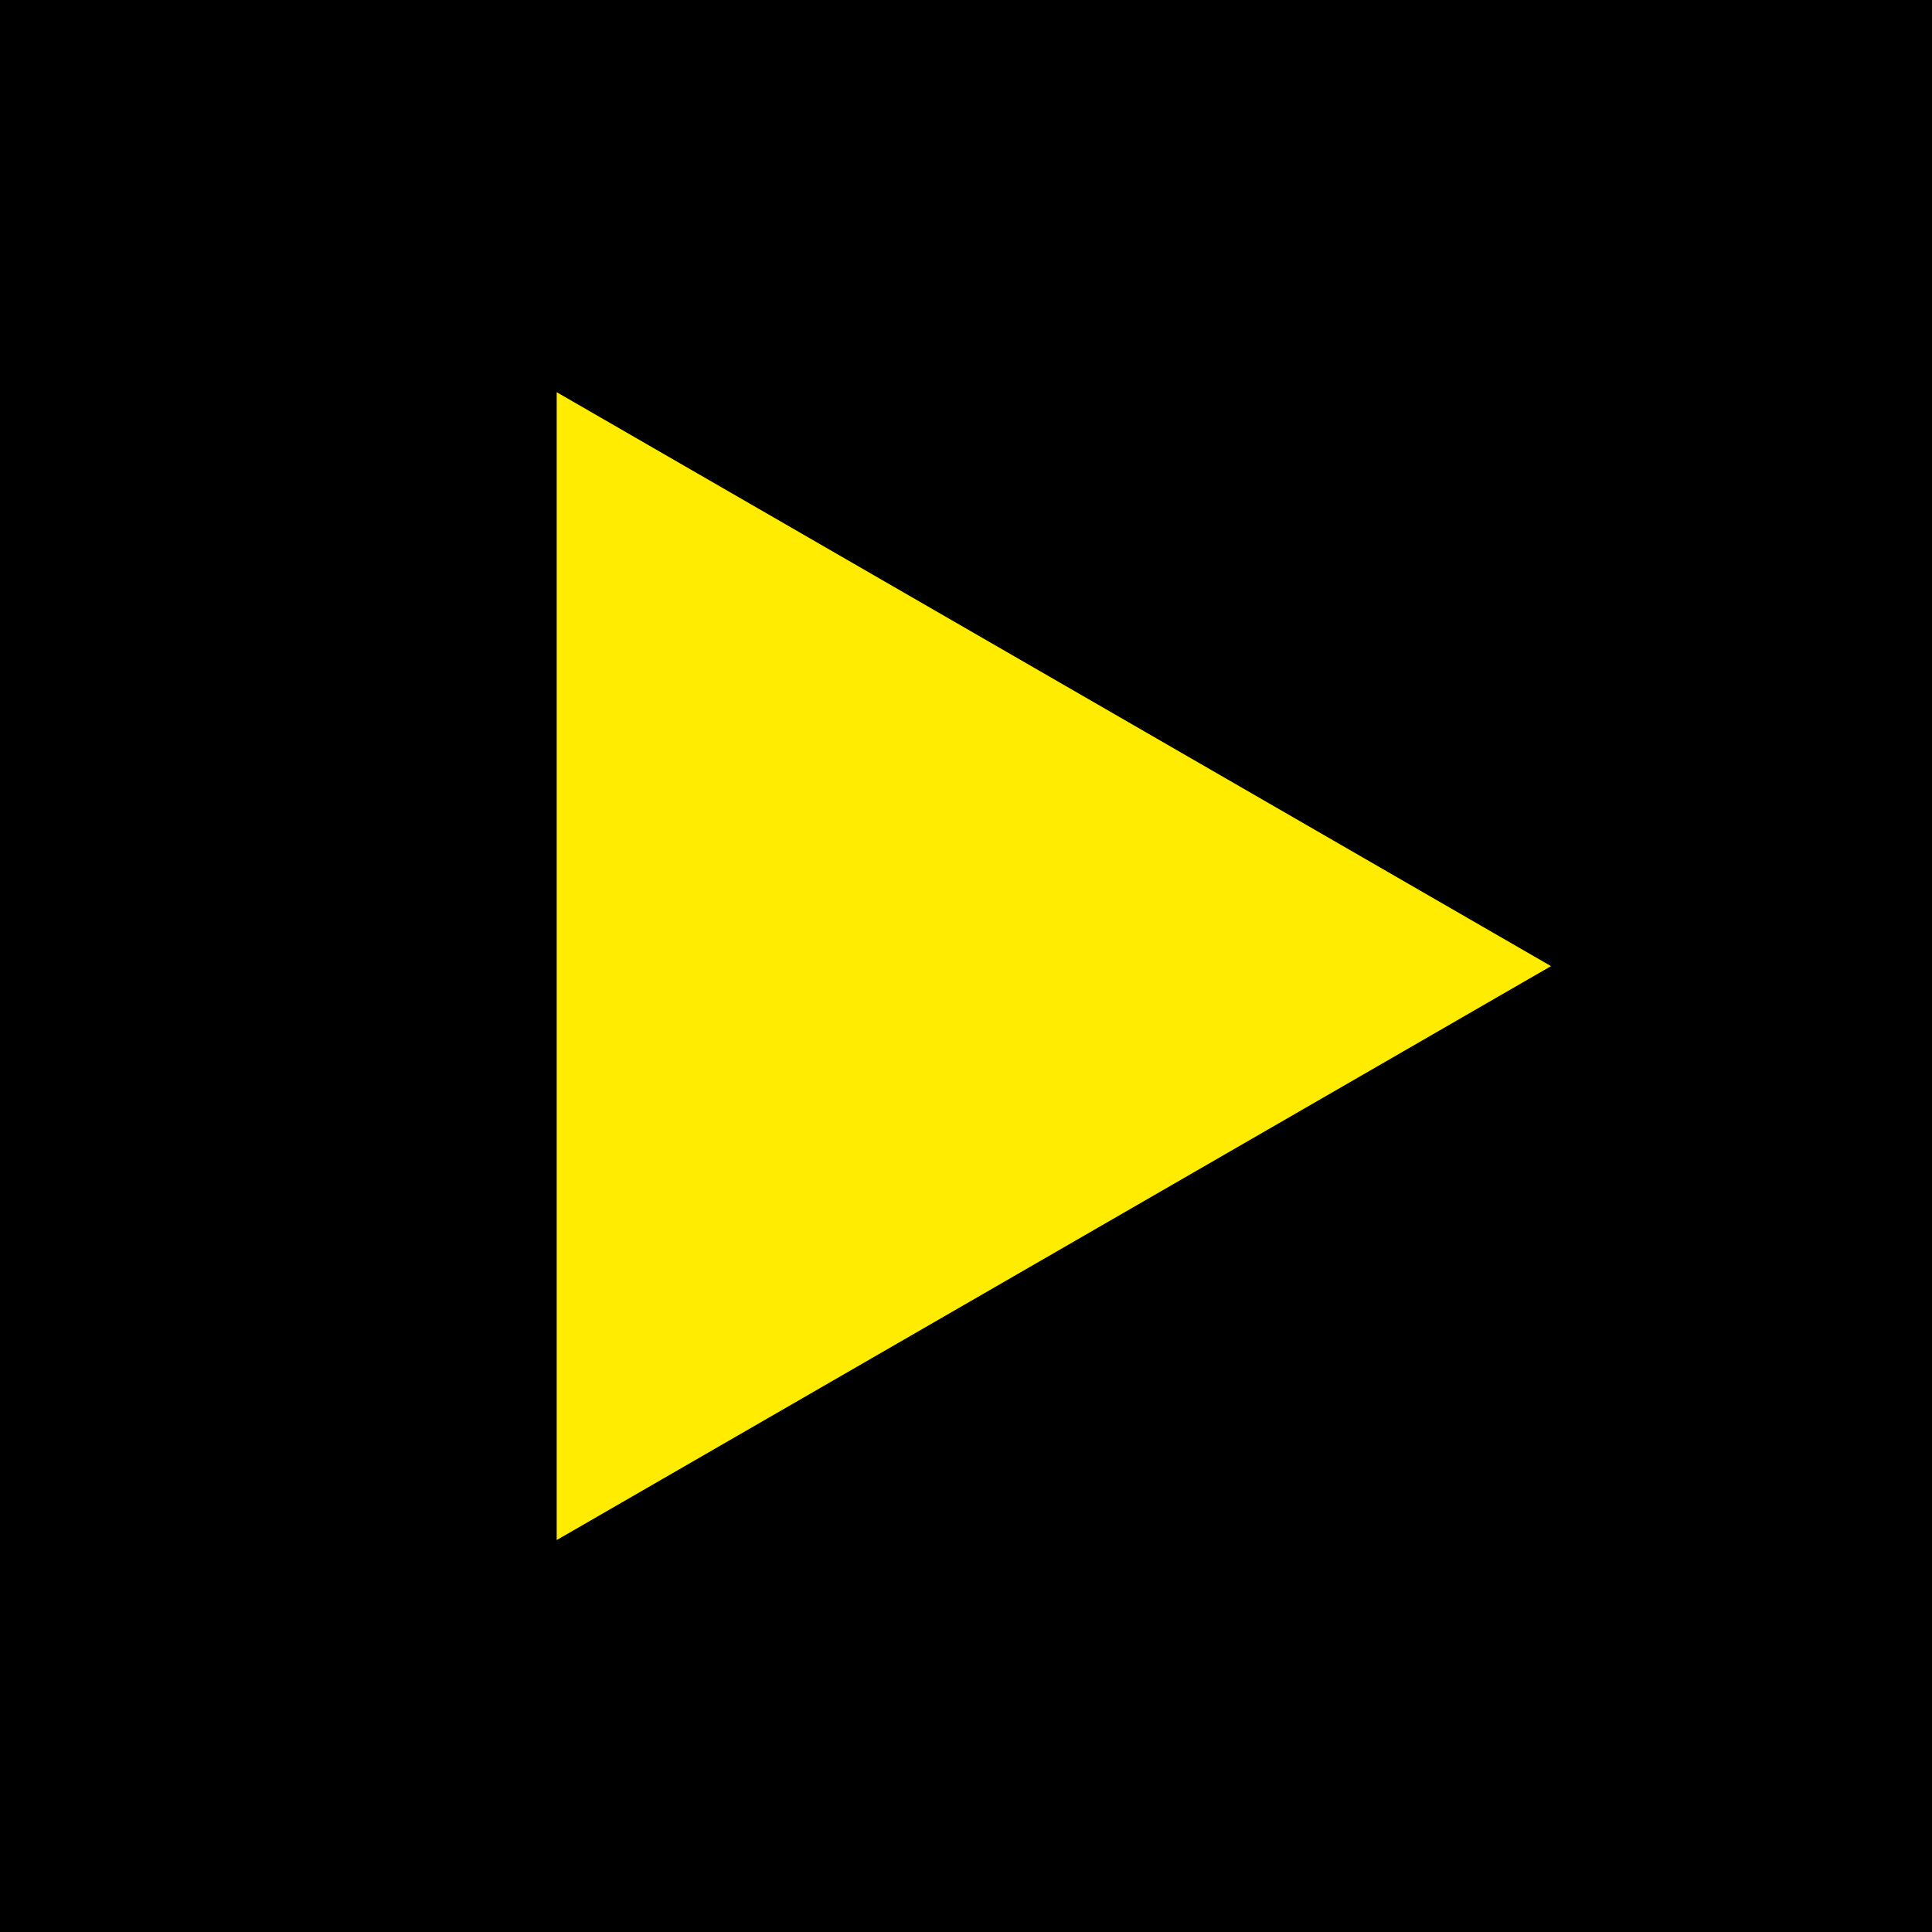 <svg id="Calque_1" data-name="Calque 1" xmlns="http://www.w3.org/2000/svg" viewBox="0 0 79.51 79.51"><defs><style>.cls-1{fill:#ffec00;}</style></defs><title>PLAY_Noir_Vecto</title><rect x="-4.66" y="-4.66" width="88.83" height="88.83"/><path class="cls-1" d="M22.91,16.14,63.83,39.76,22.91,63.38Z"/></svg>